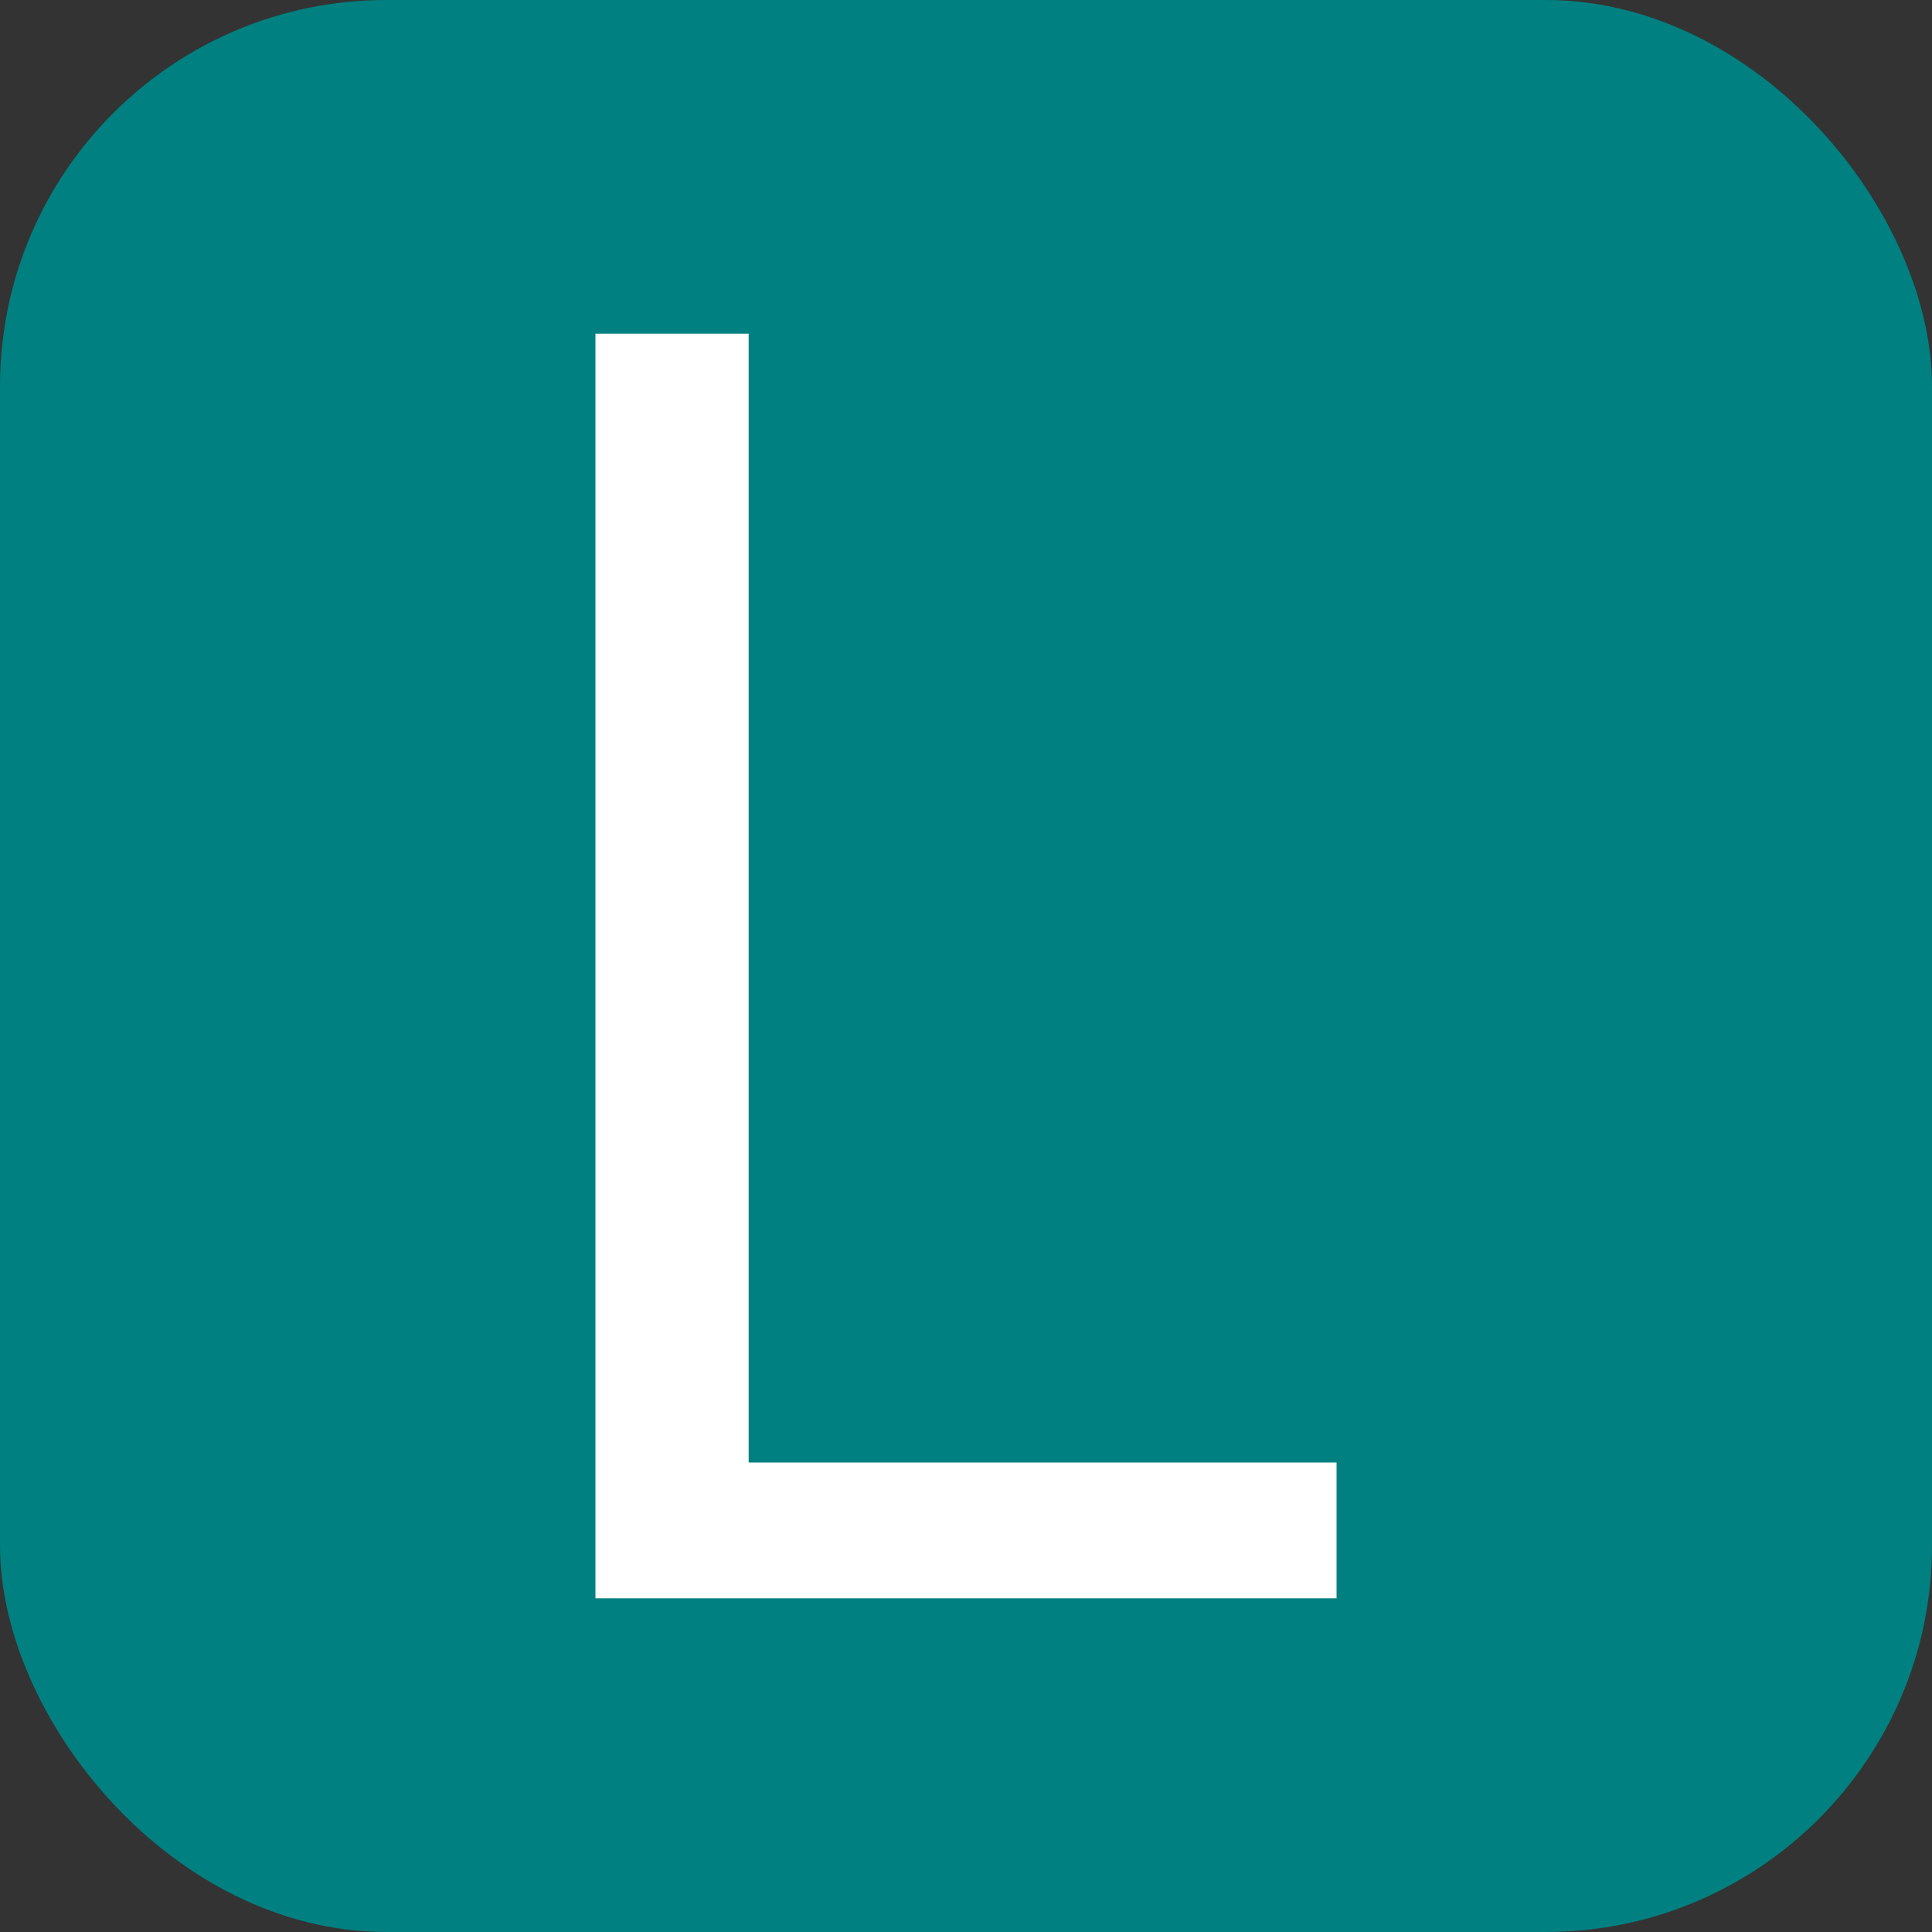 <svg xmlns="http://www.w3.org/2000/svg" width="256" height="256" viewBox="0 0 100 100"><rect x="0" y="0" width="100" height="100" fill="#333333" stroke="none"/><rect width="100" height="100" rx="20" fill="#008080"></rect><path fill="#ffffff" d="M69.18 82.73L30.82 82.73L30.82 17.27L38.75 17.27L38.75 75.70L69.18 75.70L69.18 82.73Z"></path></svg>